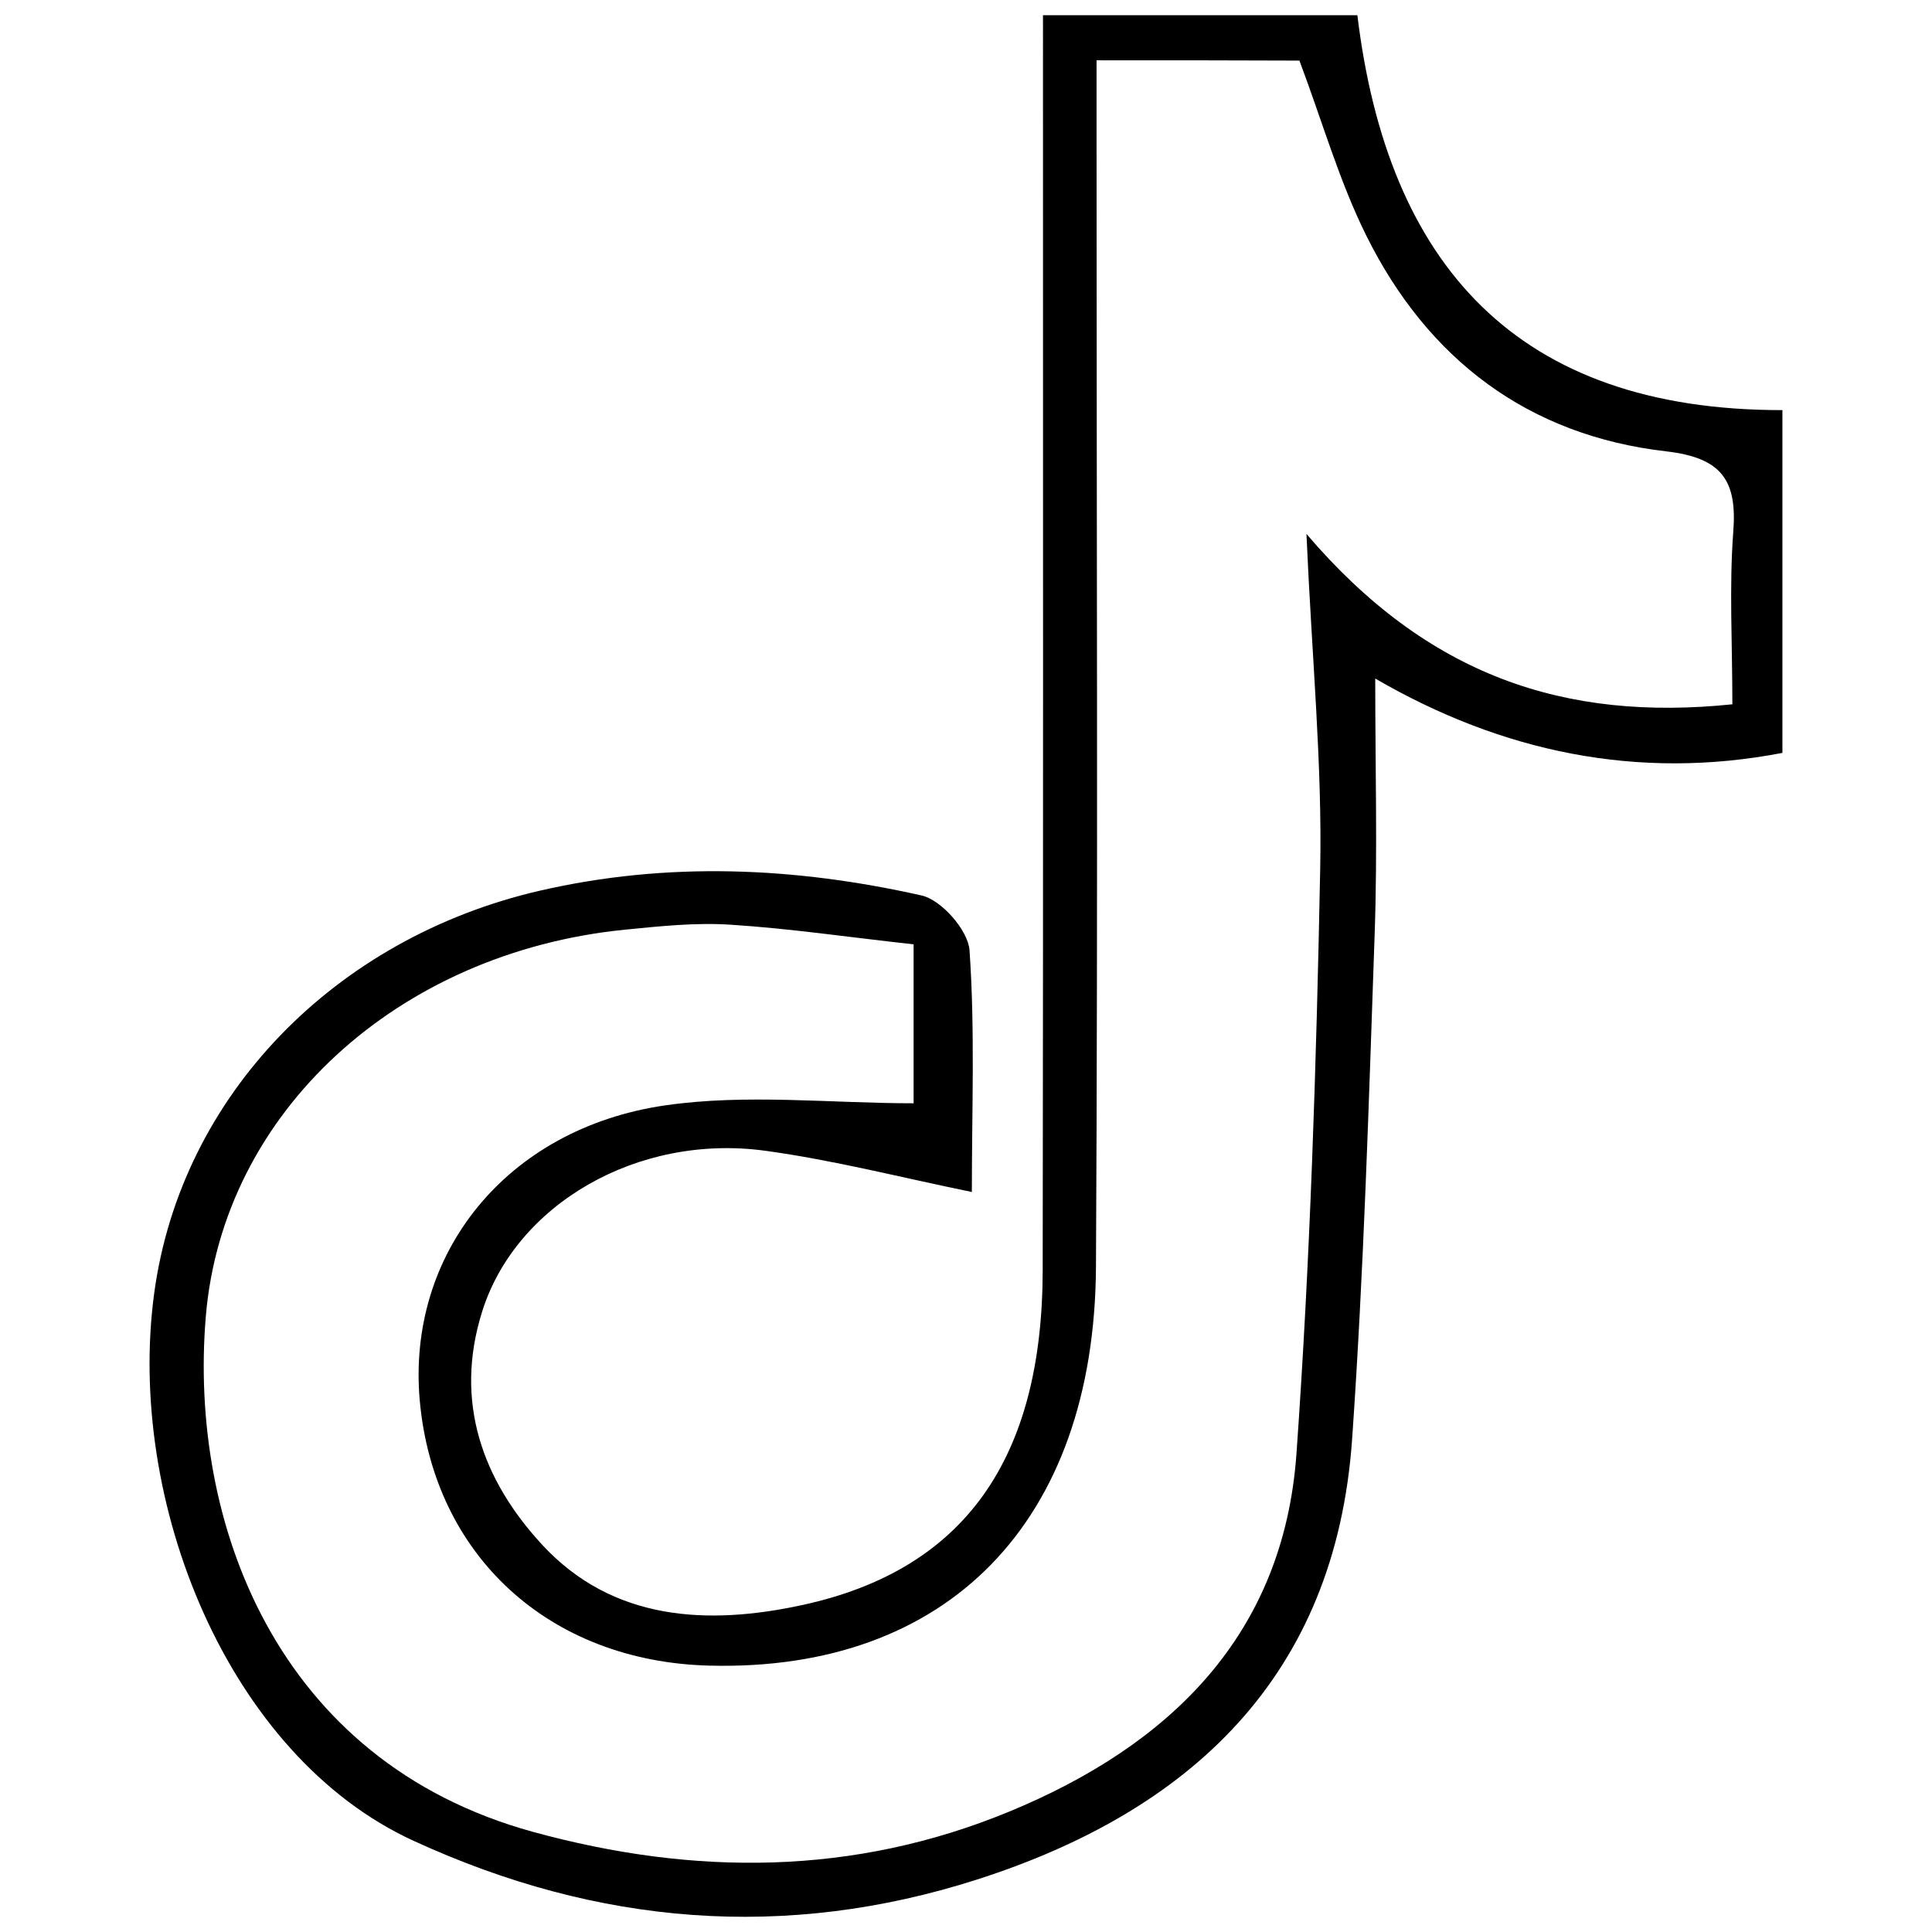 <svg xmlns="http://www.w3.org/2000/svg" xmlns:xlink="http://www.w3.org/1999/xlink" id="Capa_1" x="0px" y="0px" viewBox="0 0 66 66" style="enable-background:new 0 0 66 66;" xml:space="preserve"> <path d="M35.63,0.52c3.79,0,7.18,0,10.74,0c1.03,8.51,5.44,13.5,14.52,13.49c0,3.92,0,7.68,0,11.71c-4.94,0.95-9.59-0.03-13.91-2.54 c0,3.04,0.08,5.89-0.02,8.74c-0.2,5.75-0.37,11.51-0.77,17.25c-0.57,8.1-5.52,12.7-12.82,15.04c-6.53,2.09-12.94,1.57-19.23-1.32 C7.77,59.98,4.3,51.26,5.27,44.16c0.92-6.73,6.16-12.11,13.16-13.73c4.38-1.01,8.73-0.81,13.05,0.16c0.68,0.15,1.59,1.19,1.64,1.87 c0.19,2.71,0.08,5.44,0.08,8.26c-2.4-0.49-4.72-1.09-7.07-1.41c-4.37-0.59-8.52,1.85-9.66,5.5c-0.97,3.08,0.02,5.77,2.06,7.97 c2.41,2.6,5.66,2.75,8.88,2.05c5.53-1.2,8.2-4.98,8.21-11.43c0.02-13.35,0.01-26.7,0.01-40.05C35.63,2.47,35.63,1.58,35.63,0.52z M37.46,2.06c0,1.1,0,1.93,0,2.76c0,12.82,0.05,25.64-0.02,38.46c-0.05,8.73-5.09,13.83-13.21,13.62c-5.47-0.14-9.41-3.76-9.89-9.05 c-0.45-5,2.94-9.3,8.39-10.09c2.77-0.4,5.64-0.07,8.48-0.07c0-1.56,0-3.41,0-5.43c-2.19-0.24-4.21-0.54-6.24-0.67 c-1.2-0.08-2.42,0.05-3.63,0.17C13.58,32.54,7.61,38,7.03,44.98c-0.58,6.97,2.37,15.18,11.18,17.6c5.51,1.51,10.95,1.5,16.26-0.69 c5.48-2.26,9.38-6.02,9.82-12.24c0.47-6.64,0.68-13.31,0.81-19.97c0.07-3.57-0.28-7.15-0.47-11.44c4.14,4.85,8.82,6.41,14.55,5.82 c0-2.12-0.11-4.01,0.03-5.88c0.14-1.77-0.39-2.54-2.28-2.76c-4.72-0.54-8.15-3.14-10.25-7.36c-0.93-1.87-1.51-3.92-2.29-5.99 C42.25,2.06,40,2.06,37.46,2.06z"></path> </svg>